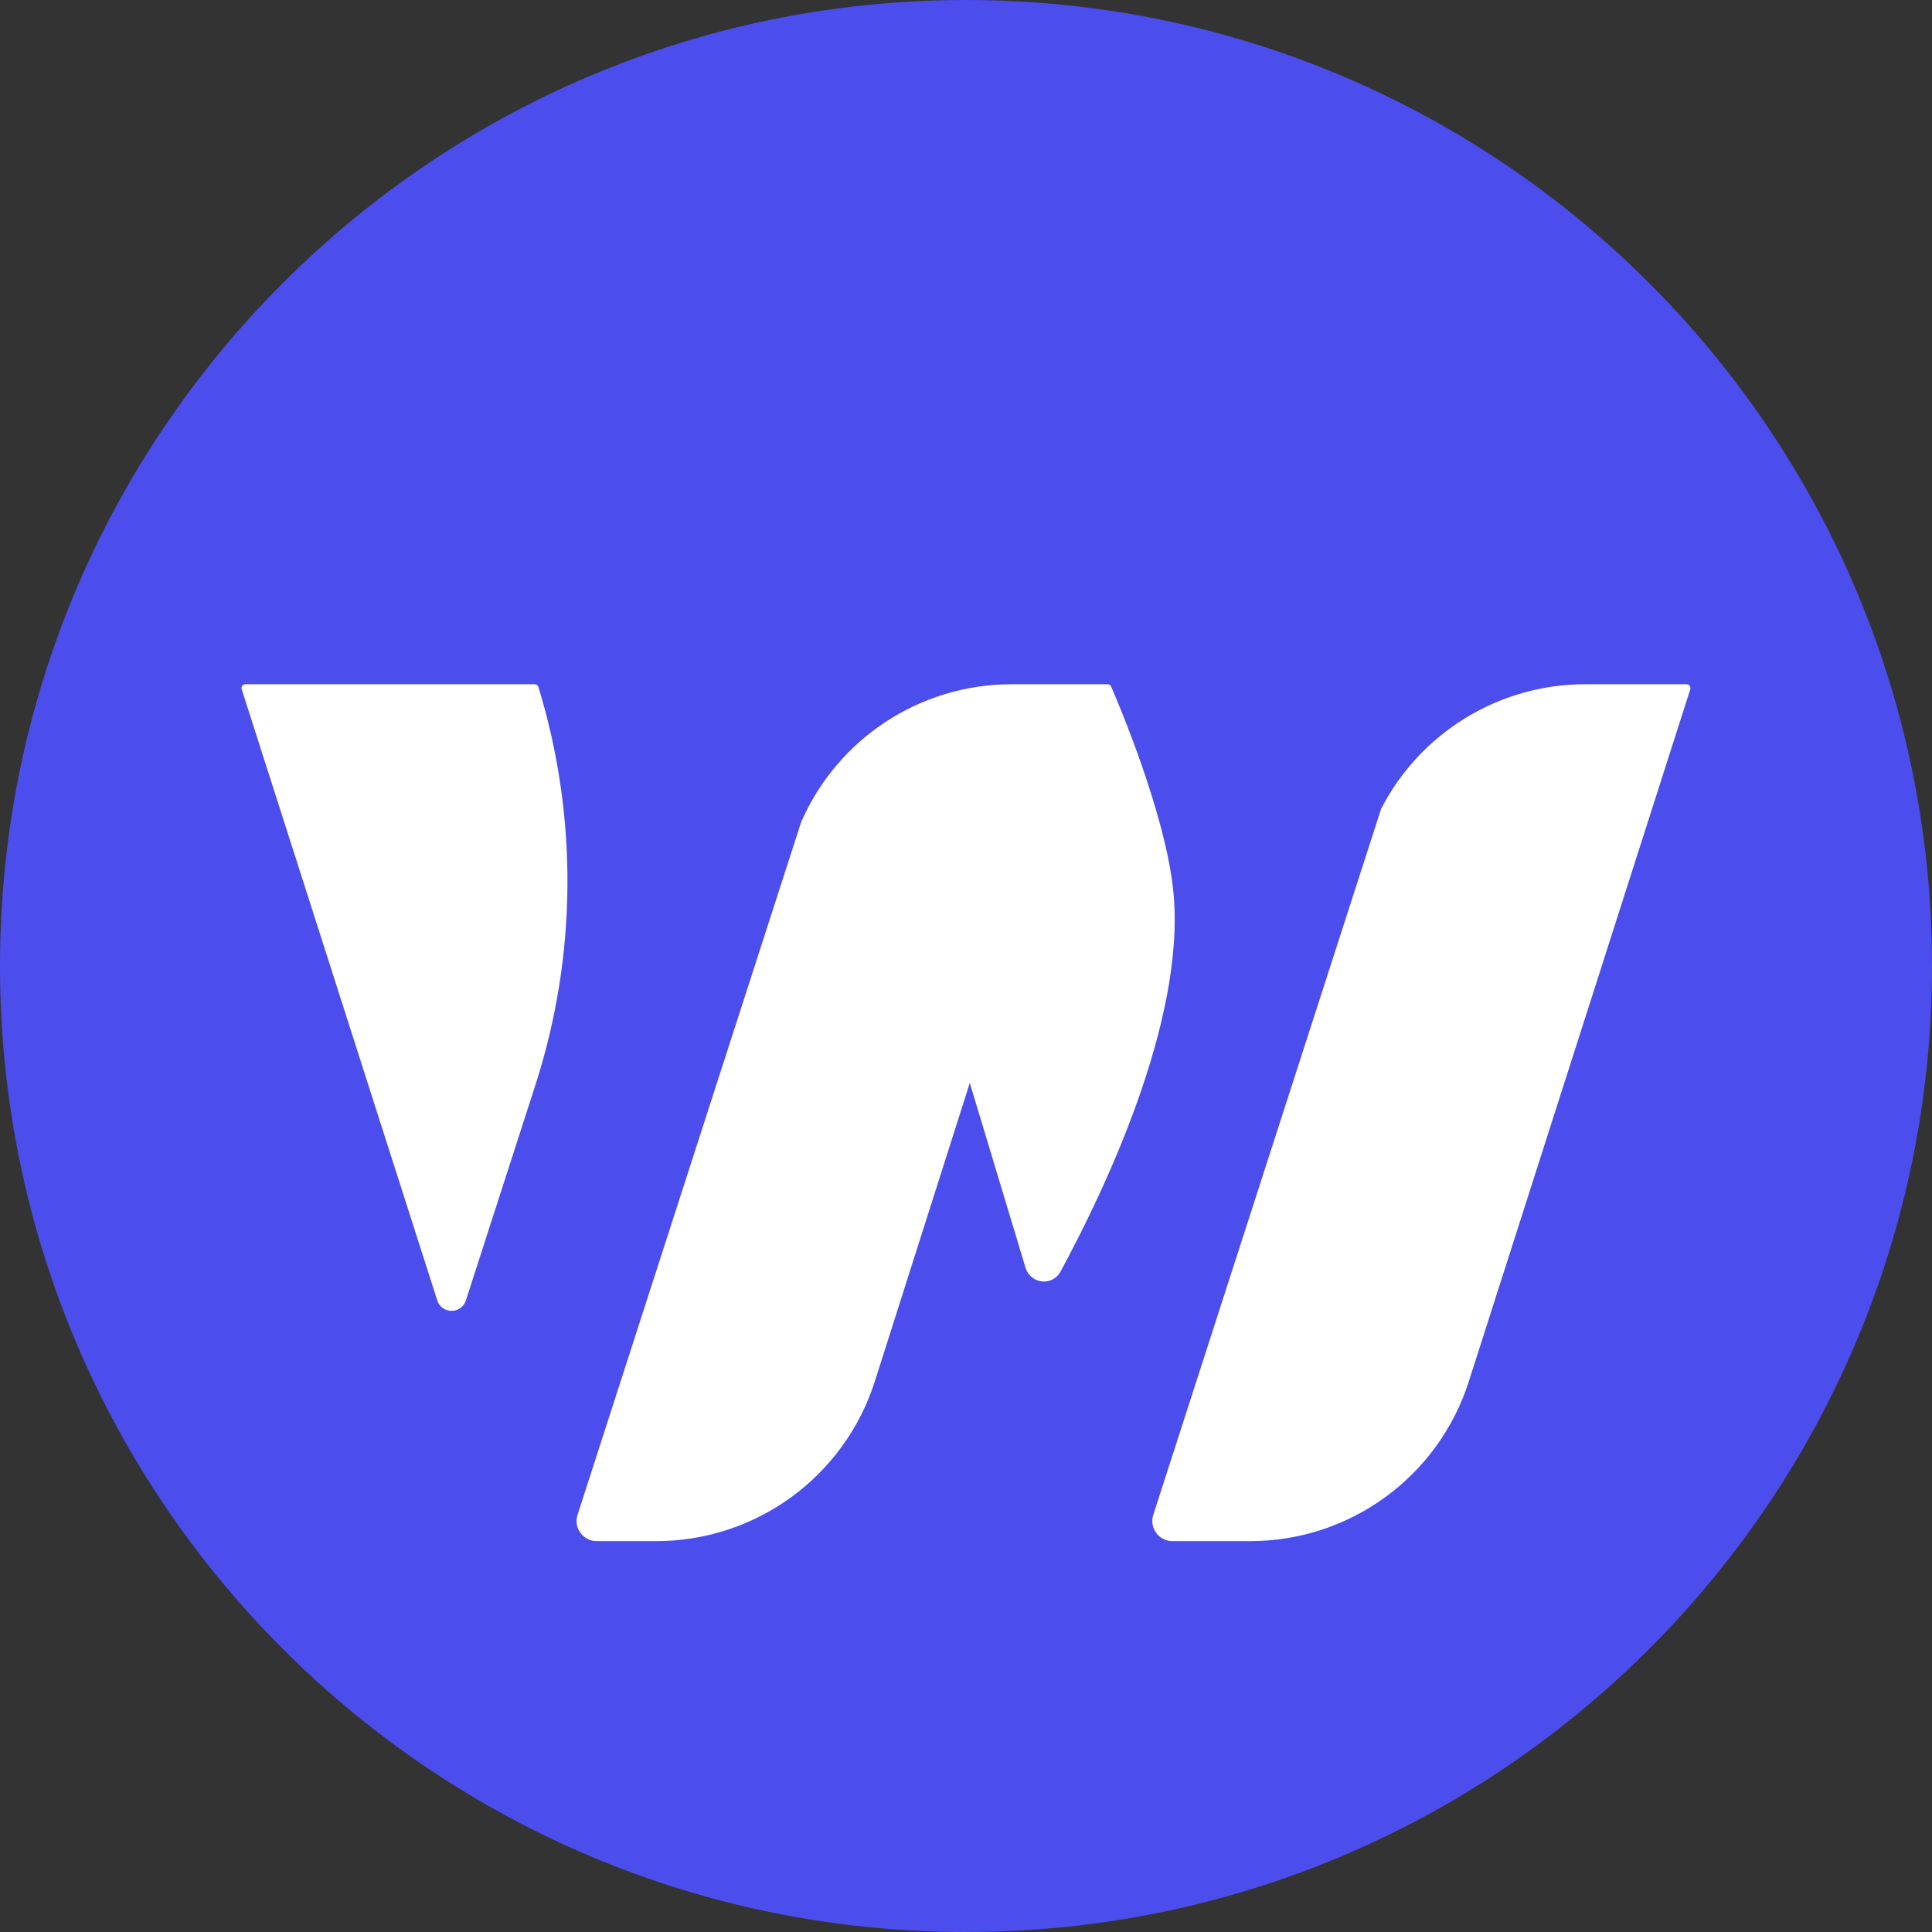 <svg width="48" height="48" viewBox="0 0 48 48" fill="none" xmlns="http://www.w3.org/2000/svg">
<rect x="0" y="0" width="48" height="48" fill="#333333" stroke="none"/>
<path d="M48 24C48 37.255 37.255 48 24 48C10.745 48 0 37.255 0 24C0 10.745 10.745 0 24 0C37.255 0 48 10.745 48 24Z" fill="#4B4DED"/>
<path d="M14.349 37.636C14.245 37.959 14.486 38.289 14.825 38.289H16.302C18.786 38.289 20.983 36.682 21.736 34.316L24.094 26.906L25.477 31.489C25.601 31.902 26.143 31.969 26.349 31.59C27.379 29.691 29.47 25.38 29.153 22.163C28.96 20.207 27.752 17.396 27.621 17.094C27.613 17.075 27.608 17.057 27.596 17.04C27.578 17.015 27.55 17 27.518 17H25.132C22.846 17 20.8 18.363 19.903 20.429L14.349 37.636Z" fill="white"/>
<path d="M13.302 26.956C14.338 23.745 14.364 20.294 13.376 17.067C13.364 17.027 13.327 17 13.285 17H6.095C6.031 17 5.985 17.063 6.005 17.124L10.863 32.307C10.974 32.653 11.463 32.654 11.575 32.308L13.302 26.956Z" fill="white"/>
<path d="M31.06 38.289H29.129C28.79 38.289 28.549 37.959 28.653 37.636L34.314 20.095C35.279 18.218 37.224 17 39.386 17H41.905C41.969 17 42.015 17.063 41.995 17.124L36.491 34.325C35.735 36.687 33.54 38.289 31.06 38.289Z" fill="white"/>
</svg>
